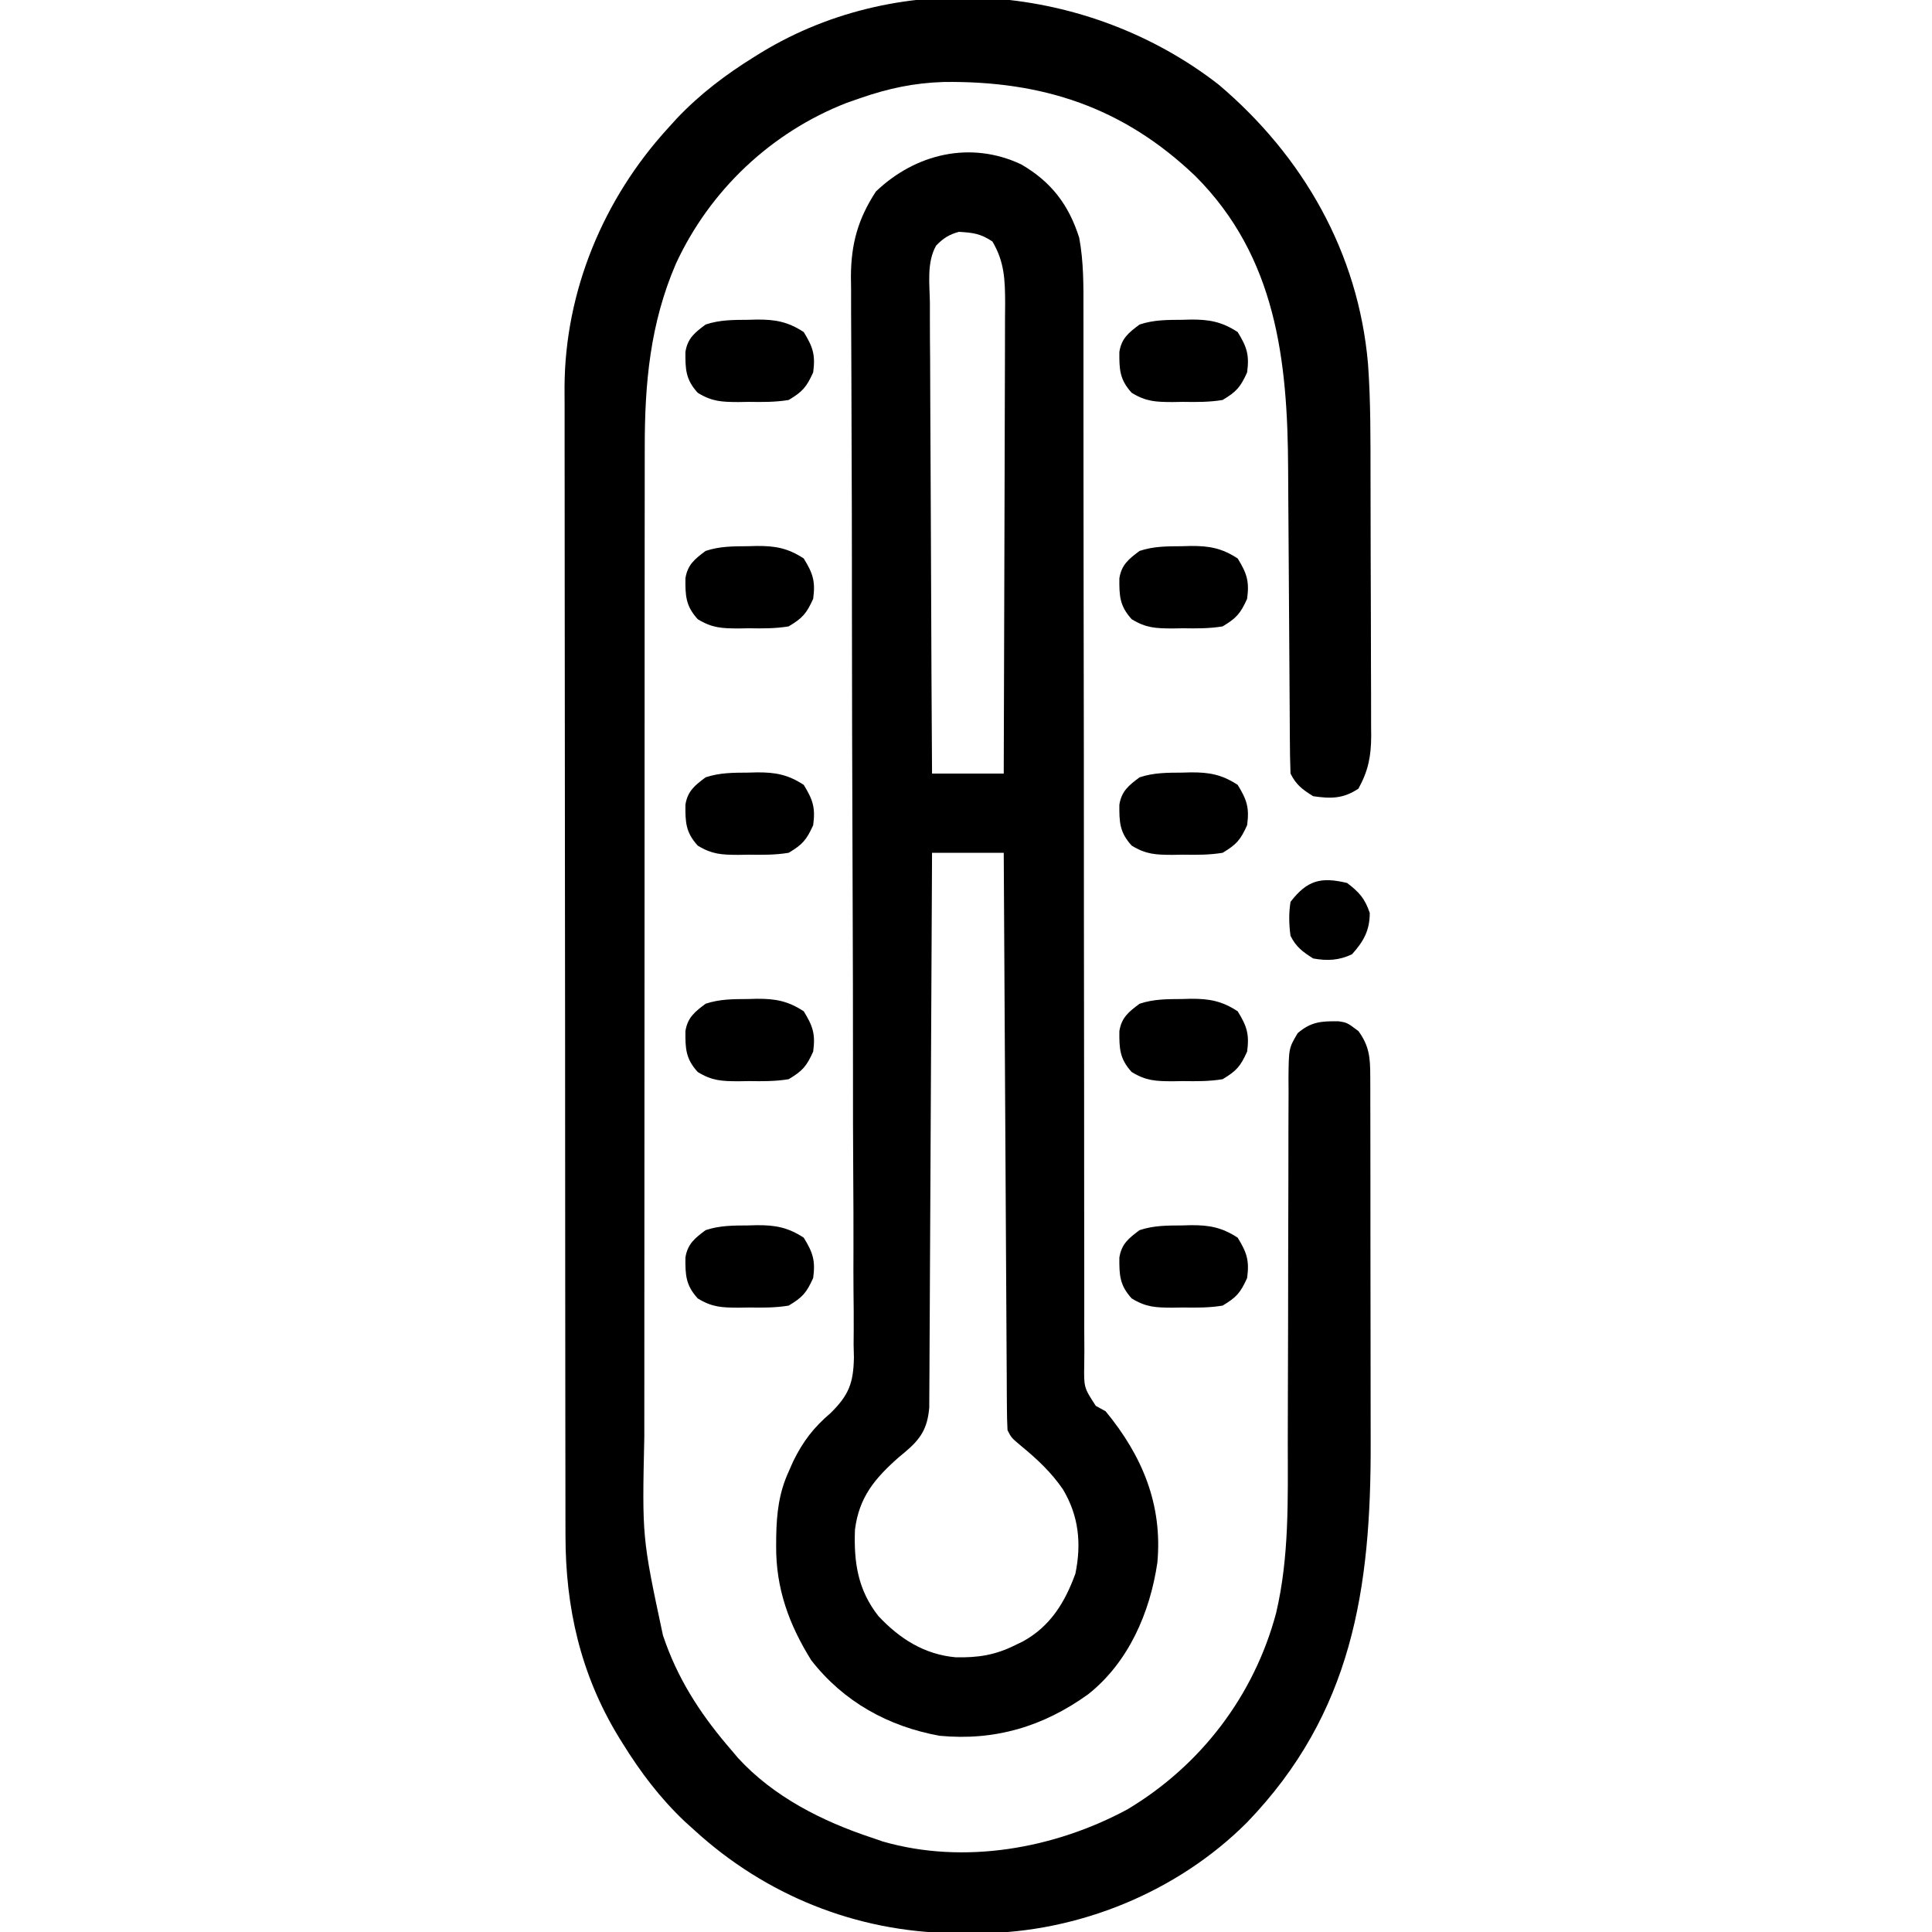 <svg xmlns="http://www.w3.org/2000/svg" width="512" height="512"><path d="M0 0 C22.351 18.917 37.028 44.519 39.585 73.979 C40.319 83.987 40.236 94.014 40.254 104.043 C40.258 105.634 40.258 105.634 40.262 107.257 C40.277 112.854 40.287 118.451 40.291 124.048 C40.297 129.815 40.321 135.581 40.349 141.348 C40.368 145.802 40.373 150.256 40.374 154.71 C40.377 156.837 40.385 158.963 40.399 161.09 C40.416 164.059 40.414 167.028 40.407 169.998 C40.421 171.304 40.421 171.304 40.435 172.636 C40.398 178.027 39.666 181.829 37.051 186.582 C33.032 189.261 29.774 189.278 25.051 188.582 C22.18 186.788 20.559 185.599 19.051 182.582 C18.938 179.494 18.886 176.427 18.877 173.337 C18.871 172.378 18.864 171.418 18.857 170.429 C18.843 168.338 18.831 166.246 18.821 164.155 C18.805 160.832 18.781 157.509 18.756 154.186 C18.685 144.734 18.626 135.283 18.574 125.831 C18.542 120.051 18.501 114.272 18.454 108.493 C18.438 106.301 18.426 104.109 18.417 101.917 C18.301 73.019 15.235 45.667 -6.148 24.258 C-25.254 6.005 -46.603 -1.015 -72.809 -0.695 C-80.675 -0.453 -87.511 0.995 -94.949 3.582 C-96.135 3.995 -97.321 4.407 -98.543 4.832 C-118.532 12.615 -134.789 27.953 -143.809 47.426 C-150.671 63.322 -152.107 79.177 -152.083 96.293 C-152.085 97.516 -152.087 98.738 -152.09 99.998 C-152.095 103.357 -152.096 106.715 -152.095 110.074 C-152.094 113.71 -152.1 117.346 -152.105 120.982 C-152.113 128.093 -152.116 135.205 -152.116 142.316 C-152.117 148.102 -152.119 153.888 -152.122 159.674 C-152.131 176.113 -152.135 192.553 -152.135 208.992 C-152.135 210.319 -152.135 210.319 -152.135 211.672 C-152.134 212.558 -152.134 213.444 -152.134 214.356 C-152.134 228.699 -152.144 243.042 -152.158 257.385 C-152.172 272.145 -152.179 286.906 -152.178 301.667 C-152.178 309.94 -152.18 318.213 -152.191 326.487 C-152.2 333.533 -152.202 340.578 -152.196 347.624 C-152.192 351.211 -152.192 354.798 -152.201 358.385 C-152.786 385.059 -152.786 385.059 -147.262 410.957 C-147.001 411.698 -146.741 412.438 -146.472 413.201 C-142.532 423.955 -136.439 432.977 -128.949 441.582 C-128.443 442.184 -127.936 442.786 -127.414 443.406 C-118.015 453.719 -105.008 460.267 -91.949 464.582 C-90.963 464.921 -89.977 465.26 -88.961 465.609 C-67.476 471.785 -43.545 467.526 -24.188 457.094 C-4.721 445.458 9.387 426.968 15.236 405.044 C18.738 390.158 18.336 374.98 18.325 359.783 C18.322 355.466 18.337 351.149 18.354 346.832 C18.401 334.572 18.425 322.311 18.432 310.05 C18.435 303.248 18.453 296.447 18.487 289.645 C18.507 285.356 18.509 281.068 18.498 276.779 C18.495 273.493 18.518 270.207 18.537 266.921 C18.524 265.148 18.524 265.148 18.512 263.34 C18.593 255.352 18.593 255.352 20.958 251.373 C24.52 248.325 27.219 248.186 31.789 248.23 C34.051 248.582 34.051 248.582 37.051 250.832 C39.956 254.827 40.176 257.93 40.184 262.795 C40.191 264.377 40.191 264.377 40.197 265.992 C40.197 267.144 40.197 268.297 40.196 269.485 C40.199 270.703 40.203 271.922 40.206 273.177 C40.214 276.521 40.217 279.865 40.218 283.209 C40.219 285.306 40.221 287.404 40.224 289.501 C40.233 296.843 40.237 304.185 40.236 311.528 C40.235 318.327 40.246 325.126 40.262 331.925 C40.275 337.79 40.28 343.655 40.28 349.521 C40.279 353.011 40.282 356.5 40.293 359.99 C40.403 398.686 35.418 431.635 7.488 460.582 C-10.944 479.009 -37.164 489.697 -63.11 489.912 C-64.887 489.903 -64.887 489.903 -66.699 489.895 C-68.557 489.886 -68.557 489.886 -70.452 489.877 C-96.022 489.538 -120.034 479.882 -138.949 462.582 C-139.8 461.812 -140.651 461.043 -141.527 460.25 C-148.046 454.061 -153.237 447.199 -157.949 439.582 C-158.303 439.014 -158.656 438.446 -159.02 437.86 C-169.098 421.295 -173.103 403.601 -173.09 384.389 C-173.092 383.041 -173.095 381.692 -173.099 380.344 C-173.107 376.649 -173.109 372.954 -173.109 369.259 C-173.111 365.27 -173.119 361.281 -173.125 357.291 C-173.139 348.572 -173.145 339.853 -173.149 331.134 C-173.152 325.684 -173.156 320.235 -173.161 314.786 C-173.173 299.686 -173.183 284.587 -173.187 269.487 C-173.187 268.521 -173.187 267.555 -173.187 266.56 C-173.188 265.592 -173.188 264.624 -173.188 263.626 C-173.189 261.664 -173.189 259.703 -173.189 257.741 C-173.19 256.768 -173.19 255.795 -173.19 254.793 C-173.194 239.038 -173.212 223.283 -173.235 207.528 C-173.259 191.336 -173.271 175.144 -173.272 158.951 C-173.273 149.867 -173.279 140.783 -173.297 131.698 C-173.312 123.96 -173.317 116.222 -173.309 108.484 C-173.305 104.541 -173.306 100.598 -173.32 96.655 C-173.333 93.035 -173.332 89.415 -173.32 85.795 C-173.317 83.887 -173.329 81.979 -173.341 80.07 C-173.198 54.685 -163.034 30.262 -145.949 11.582 C-145.18 10.731 -144.41 9.88 -143.617 9.004 C-137.428 2.485 -130.566 -2.706 -122.949 -7.418 C-122.381 -7.771 -121.813 -8.125 -121.228 -8.489 C-83.694 -31.323 -34.263 -26.639 0 0 Z " fill="#000000" transform="translate(322.949,22.418)"></path><path d="M0 0 C7.947 4.609 12.601 10.673 15.375 19.438 C16.571 25.834 16.513 32.149 16.5 38.642 C16.501 39.87 16.502 41.098 16.504 42.363 C16.506 45.053 16.507 47.742 16.504 50.431 C16.5 54.807 16.503 59.182 16.507 63.558 C16.511 69.088 16.513 74.617 16.513 80.147 C16.513 91.006 16.526 101.866 16.543 112.725 C16.545 114.435 16.548 116.146 16.55 117.856 C16.554 120.448 16.558 123.039 16.562 125.631 C16.577 135.394 16.591 145.157 16.603 154.92 C16.604 155.812 16.605 156.704 16.606 157.623 C16.624 172.099 16.627 186.574 16.625 201.049 C16.624 215.912 16.642 230.774 16.676 245.636 C16.697 254.804 16.702 263.972 16.688 273.14 C16.679 279.417 16.689 285.694 16.713 291.971 C16.727 295.595 16.732 299.218 16.715 302.842 C16.697 306.767 16.718 310.69 16.742 314.614 C16.731 315.765 16.72 316.916 16.708 318.102 C16.61 324.145 16.61 324.145 19.77 329.001 C21.059 329.712 21.059 329.712 22.375 330.438 C32.045 342.179 37.51 355.111 36.086 370.578 C34.124 383.814 28.464 396.952 17.75 405.438 C5.84 414.001 -6.96 417.831 -21.625 416.438 C-35.23 413.969 -47.056 407.427 -55.625 396.438 C-61.561 386.915 -65.016 377.371 -64.938 366.125 C-64.932 365.282 -64.926 364.439 -64.92 363.57 C-64.8 357.422 -64.204 352.085 -61.625 346.438 C-61.234 345.551 -60.844 344.664 -60.441 343.75 C-57.811 338.386 -55.03 334.771 -50.486 330.888 C-45.653 326.123 -44.457 322.92 -44.327 316.211 C-44.369 314.484 -44.369 314.484 -44.411 312.723 C-44.402 311.476 -44.392 310.229 -44.382 308.945 C-44.365 305.507 -44.392 302.075 -44.438 298.638 C-44.478 294.923 -44.459 291.208 -44.447 287.492 C-44.434 281.062 -44.457 274.632 -44.505 268.201 C-44.573 258.893 -44.582 249.585 -44.576 240.277 C-44.568 225.158 -44.601 210.041 -44.663 194.922 C-44.723 180.266 -44.774 165.609 -44.805 150.953 C-44.807 150.05 -44.808 149.147 -44.81 148.217 C-44.831 138.355 -44.846 128.494 -44.853 118.632 C-44.854 117.764 -44.855 116.897 -44.856 116.003 C-44.858 112.535 -44.861 109.067 -44.862 105.598 C-44.868 95.458 -44.889 85.319 -44.94 75.179 C-44.972 68.818 -44.99 62.457 -44.998 56.096 C-45.003 52.428 -45.015 48.762 -45.045 45.094 C-45.077 41.113 -45.078 37.133 -45.077 33.152 C-45.091 32.001 -45.106 30.85 -45.121 29.664 C-45.079 21.035 -43.231 14.423 -38.5 7.188 C-28.003 -2.853 -13.394 -6.319 0 0 Z M-22.549 21.533 C-25.074 26.002 -24.263 31.696 -24.193 36.673 C-24.191 38.033 -24.192 39.394 -24.195 40.754 C-24.196 44.44 -24.167 48.125 -24.132 51.811 C-24.101 55.665 -24.098 59.519 -24.092 63.374 C-24.076 70.67 -24.035 77.965 -23.985 85.26 C-23.929 93.567 -23.902 101.874 -23.877 110.182 C-23.824 127.267 -23.735 144.352 -23.625 161.438 C-17.355 161.438 -11.085 161.438 -4.625 161.438 C-4.556 144.087 -4.502 126.737 -4.47 109.386 C-4.454 101.329 -4.433 93.273 -4.399 85.217 C-4.369 78.193 -4.349 71.17 -4.343 64.147 C-4.339 60.429 -4.33 56.711 -4.308 52.994 C-4.284 48.84 -4.283 44.687 -4.284 40.533 C-4.274 39.305 -4.263 38.077 -4.252 36.812 C-4.274 30.616 -4.424 25.829 -7.625 20.438 C-10.793 18.325 -12.757 18.106 -16.492 17.879 C-19.056 18.55 -20.719 19.618 -22.549 21.533 Z M-23.625 182.438 C-23.633 184.306 -23.641 186.174 -23.65 188.098 C-23.727 205.683 -23.815 223.267 -23.913 240.851 C-23.963 249.892 -24.009 258.933 -24.047 267.973 C-24.08 275.853 -24.12 283.733 -24.168 291.612 C-24.193 295.785 -24.215 299.957 -24.228 304.129 C-24.241 308.057 -24.263 311.984 -24.292 315.912 C-24.301 317.353 -24.307 318.794 -24.309 320.235 C-24.313 322.204 -24.329 324.173 -24.347 326.142 C-24.352 327.243 -24.358 328.345 -24.363 329.48 C-24.851 334.997 -26.595 337.735 -30.815 341.279 C-31.351 341.723 -31.886 342.167 -32.438 342.625 C-38.762 348.211 -42.962 353.166 -44.051 361.824 C-44.378 370.479 -43.285 377.773 -37.859 384.688 C-32.239 390.706 -25.653 394.904 -17.328 395.641 C-11.432 395.753 -6.911 395.07 -1.625 392.438 C-0.944 392.109 -0.264 391.78 0.438 391.441 C7.681 387.477 11.619 381.083 14.375 373.438 C15.992 365.485 15.282 358.192 11.062 351.125 C7.996 346.66 4.292 343.171 0.125 339.75 C-2.625 337.438 -2.625 337.438 -3.625 335.438 C-3.731 333.423 -3.772 331.406 -3.783 329.389 C-3.793 328.098 -3.803 326.808 -3.813 325.479 C-3.819 324.041 -3.825 322.603 -3.83 321.166 C-3.84 319.658 -3.85 318.15 -3.86 316.643 C-3.887 312.542 -3.908 308.441 -3.928 304.34 C-3.95 300.057 -3.978 295.774 -4.004 291.491 C-4.054 283.377 -4.099 275.264 -4.142 267.15 C-4.192 257.914 -4.247 248.679 -4.302 239.443 C-4.416 220.441 -4.523 201.439 -4.625 182.438 C-10.895 182.438 -17.165 182.438 -23.625 182.438 Z " fill="#000000" transform="translate(270.625,43.562)"></path><path d="M0 0 C0.747 -0.021 1.494 -0.041 2.264 -0.062 C7.137 -0.097 10.491 0.507 14.688 3.25 C17.125 7.211 17.815 9.309 17.188 13.938 C15.417 17.847 14.371 19.056 10.688 21.25 C7.176 21.834 3.74 21.809 0.188 21.75 C-0.75 21.765 -1.687 21.781 -2.652 21.797 C-7.038 21.772 -9.61 21.683 -13.406 19.344 C-16.607 15.828 -16.705 13.129 -16.668 8.512 C-16.099 4.893 -14.161 3.37 -11.312 1.25 C-7.525 -0.013 -3.947 0.027 0 0 Z " fill="#000000" transform="translate(313.312,324.75)"></path><path d="M0 0 C0.747 -0.021 1.494 -0.041 2.264 -0.062 C7.137 -0.097 10.491 0.507 14.688 3.25 C17.125 7.211 17.815 9.309 17.188 13.938 C15.417 17.847 14.371 19.056 10.688 21.25 C7.176 21.834 3.74 21.809 0.188 21.75 C-0.75 21.765 -1.687 21.781 -2.652 21.797 C-7.038 21.772 -9.61 21.683 -13.406 19.344 C-16.607 15.828 -16.705 13.129 -16.668 8.512 C-16.099 4.893 -14.161 3.37 -11.312 1.25 C-7.525 -0.013 -3.947 0.027 0 0 Z " fill="#000000" transform="translate(198.312,324.75)"></path><path d="M0 0 C0.747 -0.021 1.494 -0.041 2.264 -0.062 C7.137 -0.097 10.491 0.507 14.688 3.25 C17.125 7.211 17.815 9.309 17.188 13.938 C15.417 17.847 14.371 19.056 10.688 21.25 C7.176 21.834 3.74 21.809 0.188 21.75 C-0.75 21.765 -1.687 21.781 -2.652 21.797 C-7.038 21.772 -9.61 21.683 -13.406 19.344 C-16.607 15.828 -16.705 13.129 -16.668 8.512 C-16.099 4.893 -14.161 3.37 -11.312 1.25 C-7.525 -0.013 -3.947 0.027 0 0 Z " fill="#000000" transform="translate(313.312,264.75)"></path><path d="M0 0 C0.747 -0.021 1.494 -0.041 2.264 -0.062 C7.137 -0.097 10.491 0.507 14.688 3.25 C17.125 7.211 17.815 9.309 17.188 13.938 C15.417 17.847 14.371 19.056 10.688 21.25 C7.176 21.834 3.74 21.809 0.188 21.75 C-0.75 21.765 -1.687 21.781 -2.652 21.797 C-7.038 21.772 -9.61 21.683 -13.406 19.344 C-16.607 15.828 -16.705 13.129 -16.668 8.512 C-16.099 4.893 -14.161 3.37 -11.312 1.25 C-7.525 -0.013 -3.947 0.027 0 0 Z " fill="#000000" transform="translate(198.312,264.75)"></path><path d="M0 0 C0.747 -0.021 1.494 -0.041 2.264 -0.062 C7.137 -0.097 10.491 0.507 14.688 3.25 C17.125 7.211 17.815 9.309 17.188 13.938 C15.417 17.847 14.371 19.056 10.688 21.25 C7.176 21.834 3.74 21.809 0.188 21.75 C-0.75 21.765 -1.687 21.781 -2.652 21.797 C-7.038 21.772 -9.61 21.683 -13.406 19.344 C-16.607 15.828 -16.705 13.129 -16.668 8.512 C-16.099 4.893 -14.161 3.37 -11.312 1.25 C-7.525 -0.013 -3.947 0.027 0 0 Z " fill="#000000" transform="translate(313.312,204.75)"></path><path d="M0 0 C0.747 -0.021 1.494 -0.041 2.264 -0.062 C7.137 -0.097 10.491 0.507 14.688 3.25 C17.125 7.211 17.815 9.309 17.188 13.938 C15.417 17.847 14.371 19.056 10.688 21.25 C7.176 21.834 3.74 21.809 0.188 21.75 C-0.75 21.765 -1.687 21.781 -2.652 21.797 C-7.038 21.772 -9.61 21.683 -13.406 19.344 C-16.607 15.828 -16.705 13.129 -16.668 8.512 C-16.099 4.893 -14.161 3.37 -11.312 1.25 C-7.525 -0.013 -3.947 0.027 0 0 Z " fill="#000000" transform="translate(198.312,204.75)"></path><path d="M0 0 C0.747 -0.021 1.494 -0.041 2.264 -0.062 C7.137 -0.097 10.491 0.507 14.688 3.25 C17.125 7.211 17.815 9.309 17.188 13.938 C15.417 17.847 14.371 19.056 10.688 21.25 C7.176 21.834 3.74 21.809 0.188 21.75 C-0.75 21.765 -1.687 21.781 -2.652 21.797 C-7.038 21.772 -9.61 21.683 -13.406 19.344 C-16.607 15.828 -16.705 13.129 -16.668 8.512 C-16.099 4.893 -14.161 3.37 -11.312 1.25 C-7.525 -0.013 -3.947 0.027 0 0 Z " fill="#000000" transform="translate(313.312,144.75)"></path><path d="M0 0 C0.747 -0.021 1.494 -0.041 2.264 -0.062 C7.137 -0.097 10.491 0.507 14.688 3.25 C17.125 7.211 17.815 9.309 17.188 13.938 C15.417 17.847 14.371 19.056 10.688 21.25 C7.176 21.834 3.74 21.809 0.188 21.75 C-0.75 21.765 -1.687 21.781 -2.652 21.797 C-7.038 21.772 -9.61 21.683 -13.406 19.344 C-16.607 15.828 -16.705 13.129 -16.668 8.512 C-16.099 4.893 -14.161 3.37 -11.312 1.25 C-7.525 -0.013 -3.947 0.027 0 0 Z " fill="#000000" transform="translate(198.312,144.75)"></path><path d="M0 0 C0.747 -0.021 1.494 -0.041 2.264 -0.062 C7.137 -0.097 10.491 0.507 14.688 3.25 C17.125 7.211 17.815 9.309 17.188 13.938 C15.417 17.847 14.371 19.056 10.688 21.25 C7.176 21.834 3.74 21.809 0.188 21.75 C-0.75 21.765 -1.687 21.781 -2.652 21.797 C-7.038 21.772 -9.61 21.683 -13.406 19.344 C-16.607 15.828 -16.705 13.129 -16.668 8.512 C-16.099 4.893 -14.161 3.37 -11.312 1.25 C-7.525 -0.013 -3.947 0.027 0 0 Z " fill="#000000" transform="translate(313.312,84.75)"></path><path d="M0 0 C0.747 -0.021 1.494 -0.041 2.264 -0.062 C7.137 -0.097 10.491 0.507 14.688 3.25 C17.125 7.211 17.815 9.309 17.188 13.938 C15.417 17.847 14.371 19.056 10.688 21.25 C7.176 21.834 3.74 21.809 0.188 21.75 C-0.75 21.765 -1.687 21.781 -2.652 21.797 C-7.038 21.772 -9.61 21.683 -13.406 19.344 C-16.607 15.828 -16.705 13.129 -16.668 8.512 C-16.099 4.893 -14.161 3.37 -11.312 1.25 C-7.525 -0.013 -3.947 0.027 0 0 Z " fill="#000000" transform="translate(198.312,84.75)"></path><path d="M0 0 C3.211 2.443 4.699 4.115 6 7.938 C6 12.562 4.37 15.477 1.312 18.875 C-2.098 20.534 -5.329 20.677 -9 20 C-11.81 18.206 -13.509 16.981 -15 14 C-15.421 10.941 -15.48 8.054 -15 5 C-10.581 -0.733 -6.947 -1.677 0 0 Z " fill="#000000" transform="translate(357,234)"></path></svg>